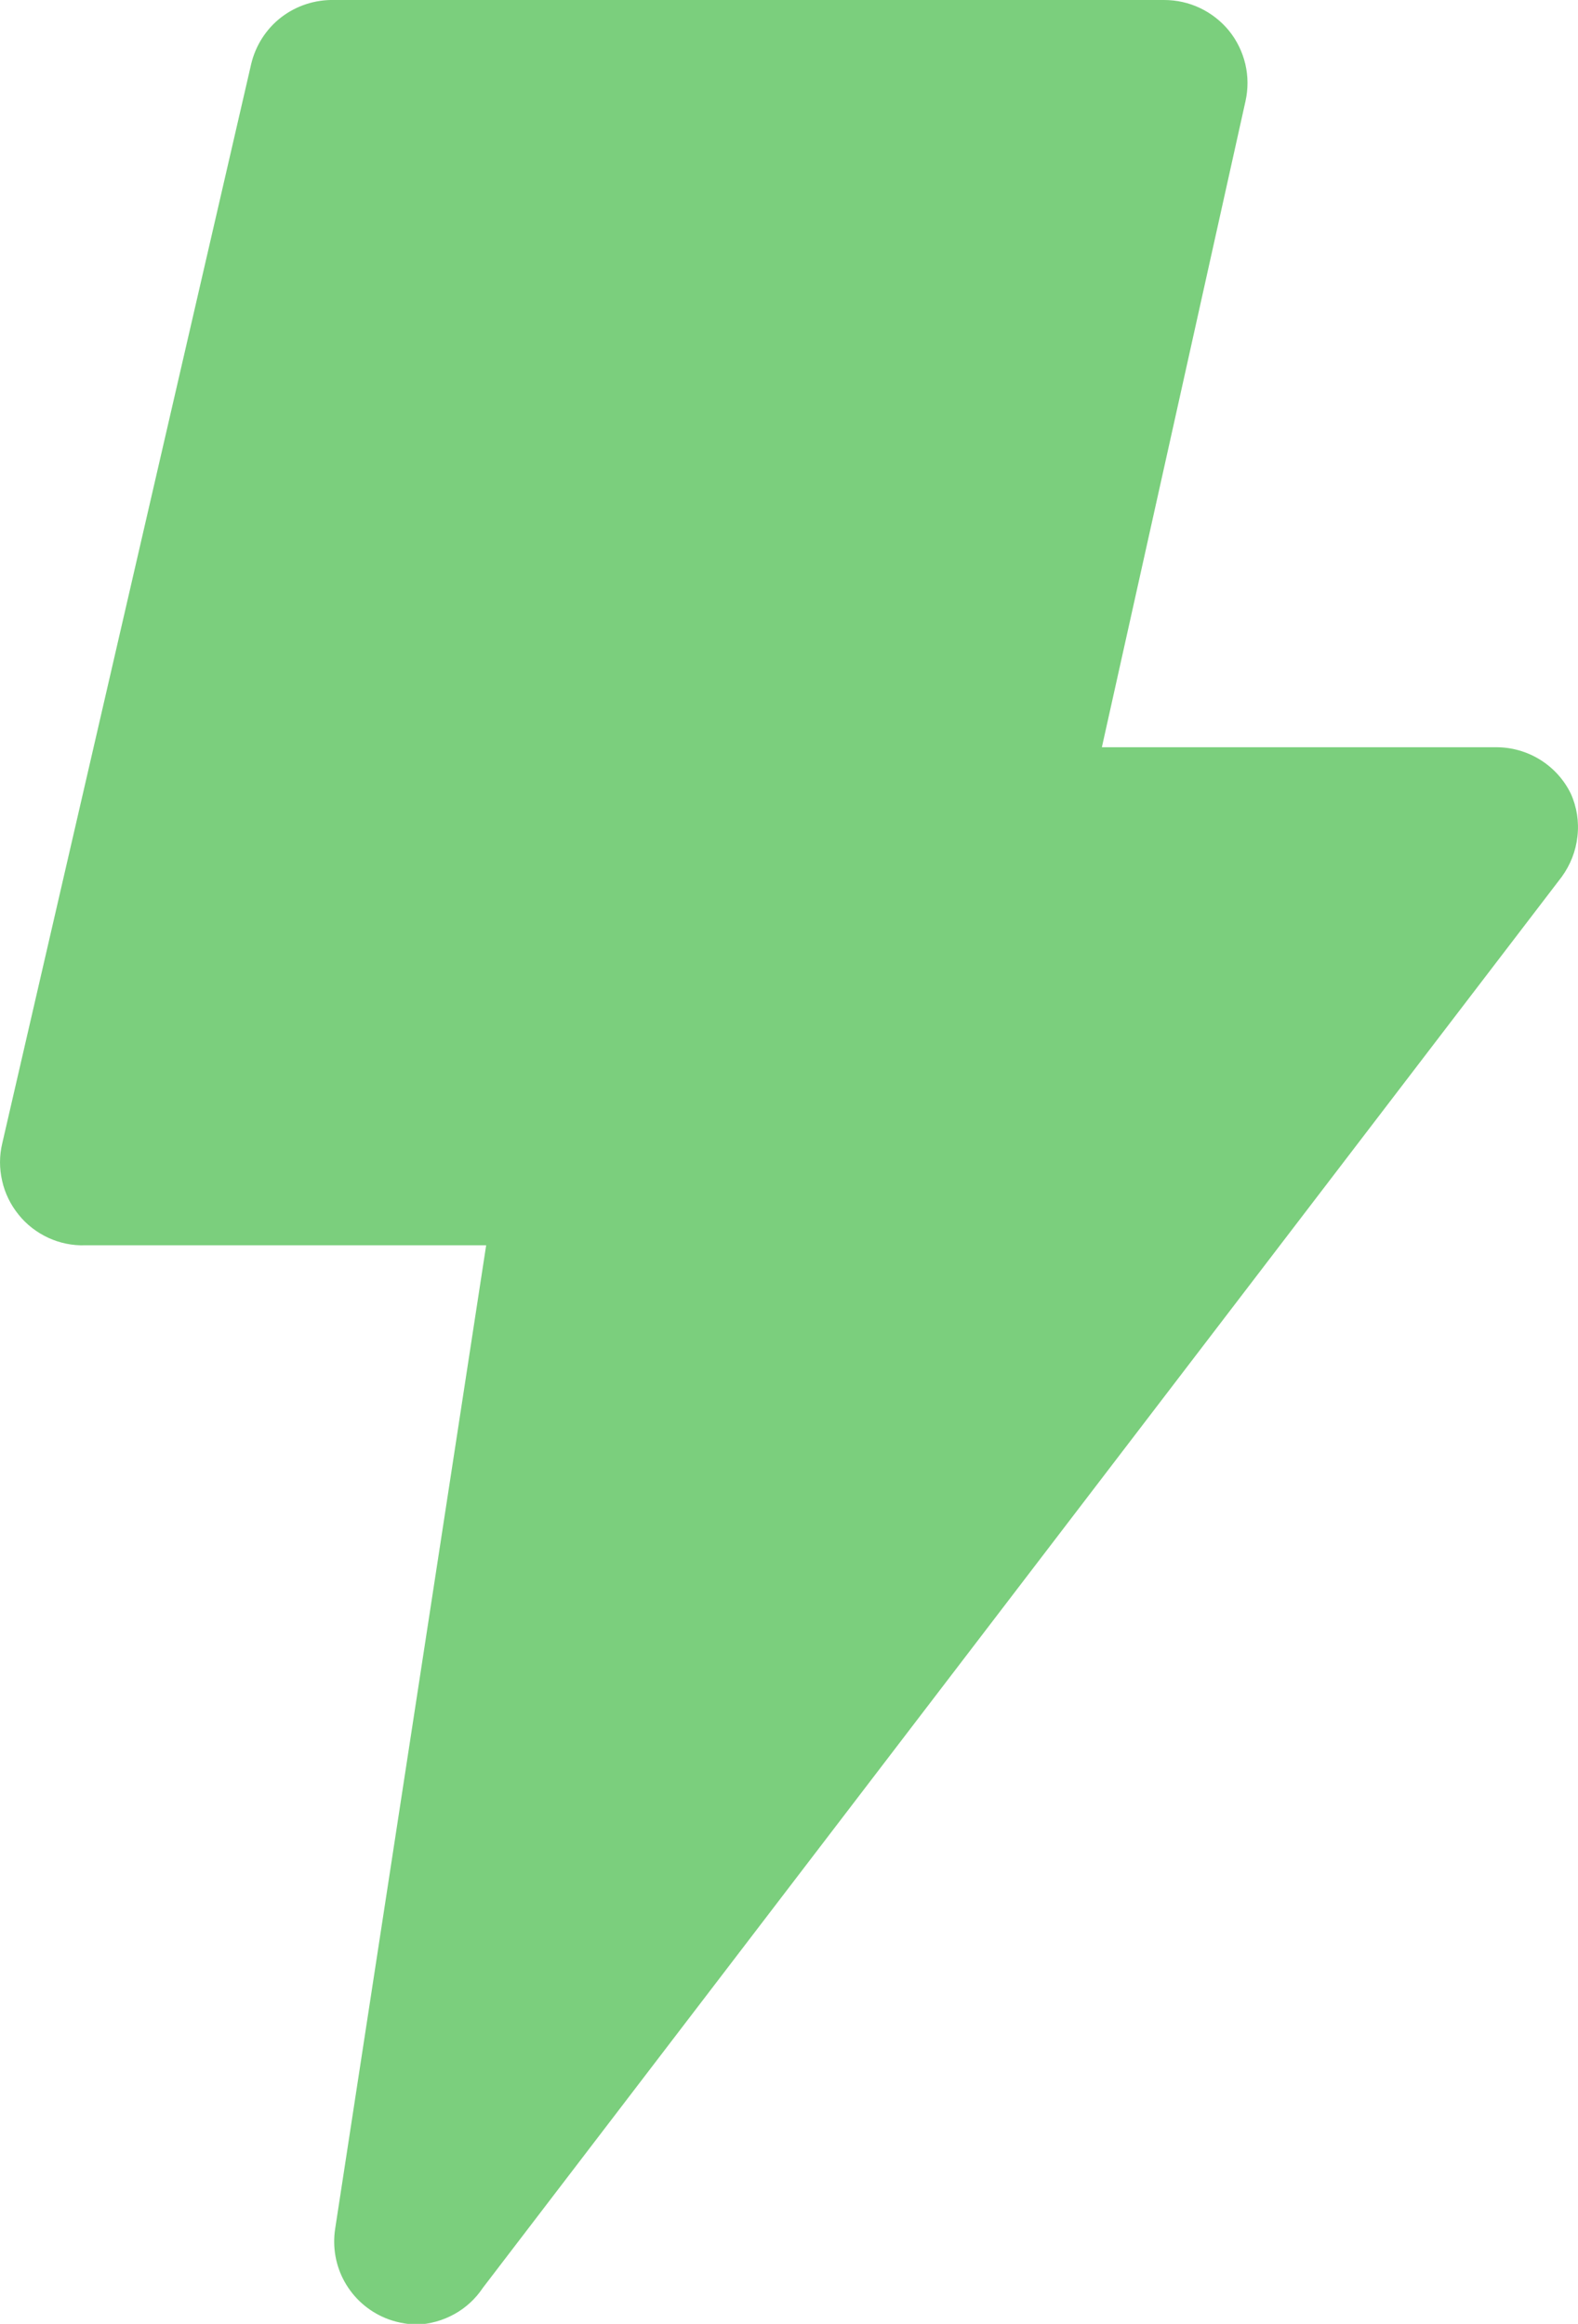 <?xml version="1.0" encoding="UTF-8"?> <svg xmlns="http://www.w3.org/2000/svg" viewBox="0 0 11.00 16.20" data-guides="{&quot;vertical&quot;:[],&quot;horizontal&quot;:[]}"><defs></defs><path fill="#7bcf7d" stroke="none" fill-opacity="1" stroke-width="1" stroke-opacity="1" id="tSvg2de6cb2ee9" title="Path 4" d="M2.683 16.158C2.564 16.108 2.466 16.02 2.403 15.908C2.34 15.796 2.317 15.666 2.336 15.539C2.687 13.253 3.038 10.967 3.389 8.681C2.457 8.681 1.526 8.681 0.594 8.681C0.505 8.684 0.418 8.666 0.337 8.629C0.257 8.592 0.185 8.537 0.13 8.468C0.074 8.399 0.034 8.318 0.015 8.232C-0.005 8.145 -0.005 8.056 0.016 7.969C0.594 5.462 1.173 2.954 1.751 0.446C1.782 0.316 1.856 0.201 1.961 0.12C2.067 0.039 2.197 -0.003 2.33 0C4.258 0 6.187 0 8.115 0C8.202 -0 8.287 0.019 8.365 0.056C8.443 0.093 8.512 0.147 8.567 0.214C8.622 0.282 8.661 0.362 8.681 0.447C8.701 0.532 8.701 0.621 8.682 0.706C8.349 2.207 8.015 3.708 7.681 5.209C8.598 5.209 9.514 5.209 10.43 5.209C10.538 5.209 10.644 5.239 10.736 5.296C10.829 5.354 10.903 5.436 10.95 5.533C10.992 5.626 11.008 5.729 10.996 5.831C10.985 5.933 10.947 6.029 10.887 6.112C8.38 9.391 5.872 12.671 3.365 15.95C3.315 16.025 3.247 16.088 3.167 16.132C3.088 16.176 2.999 16.201 2.908 16.205C2.831 16.203 2.754 16.188 2.683 16.158Z"></path></svg> 